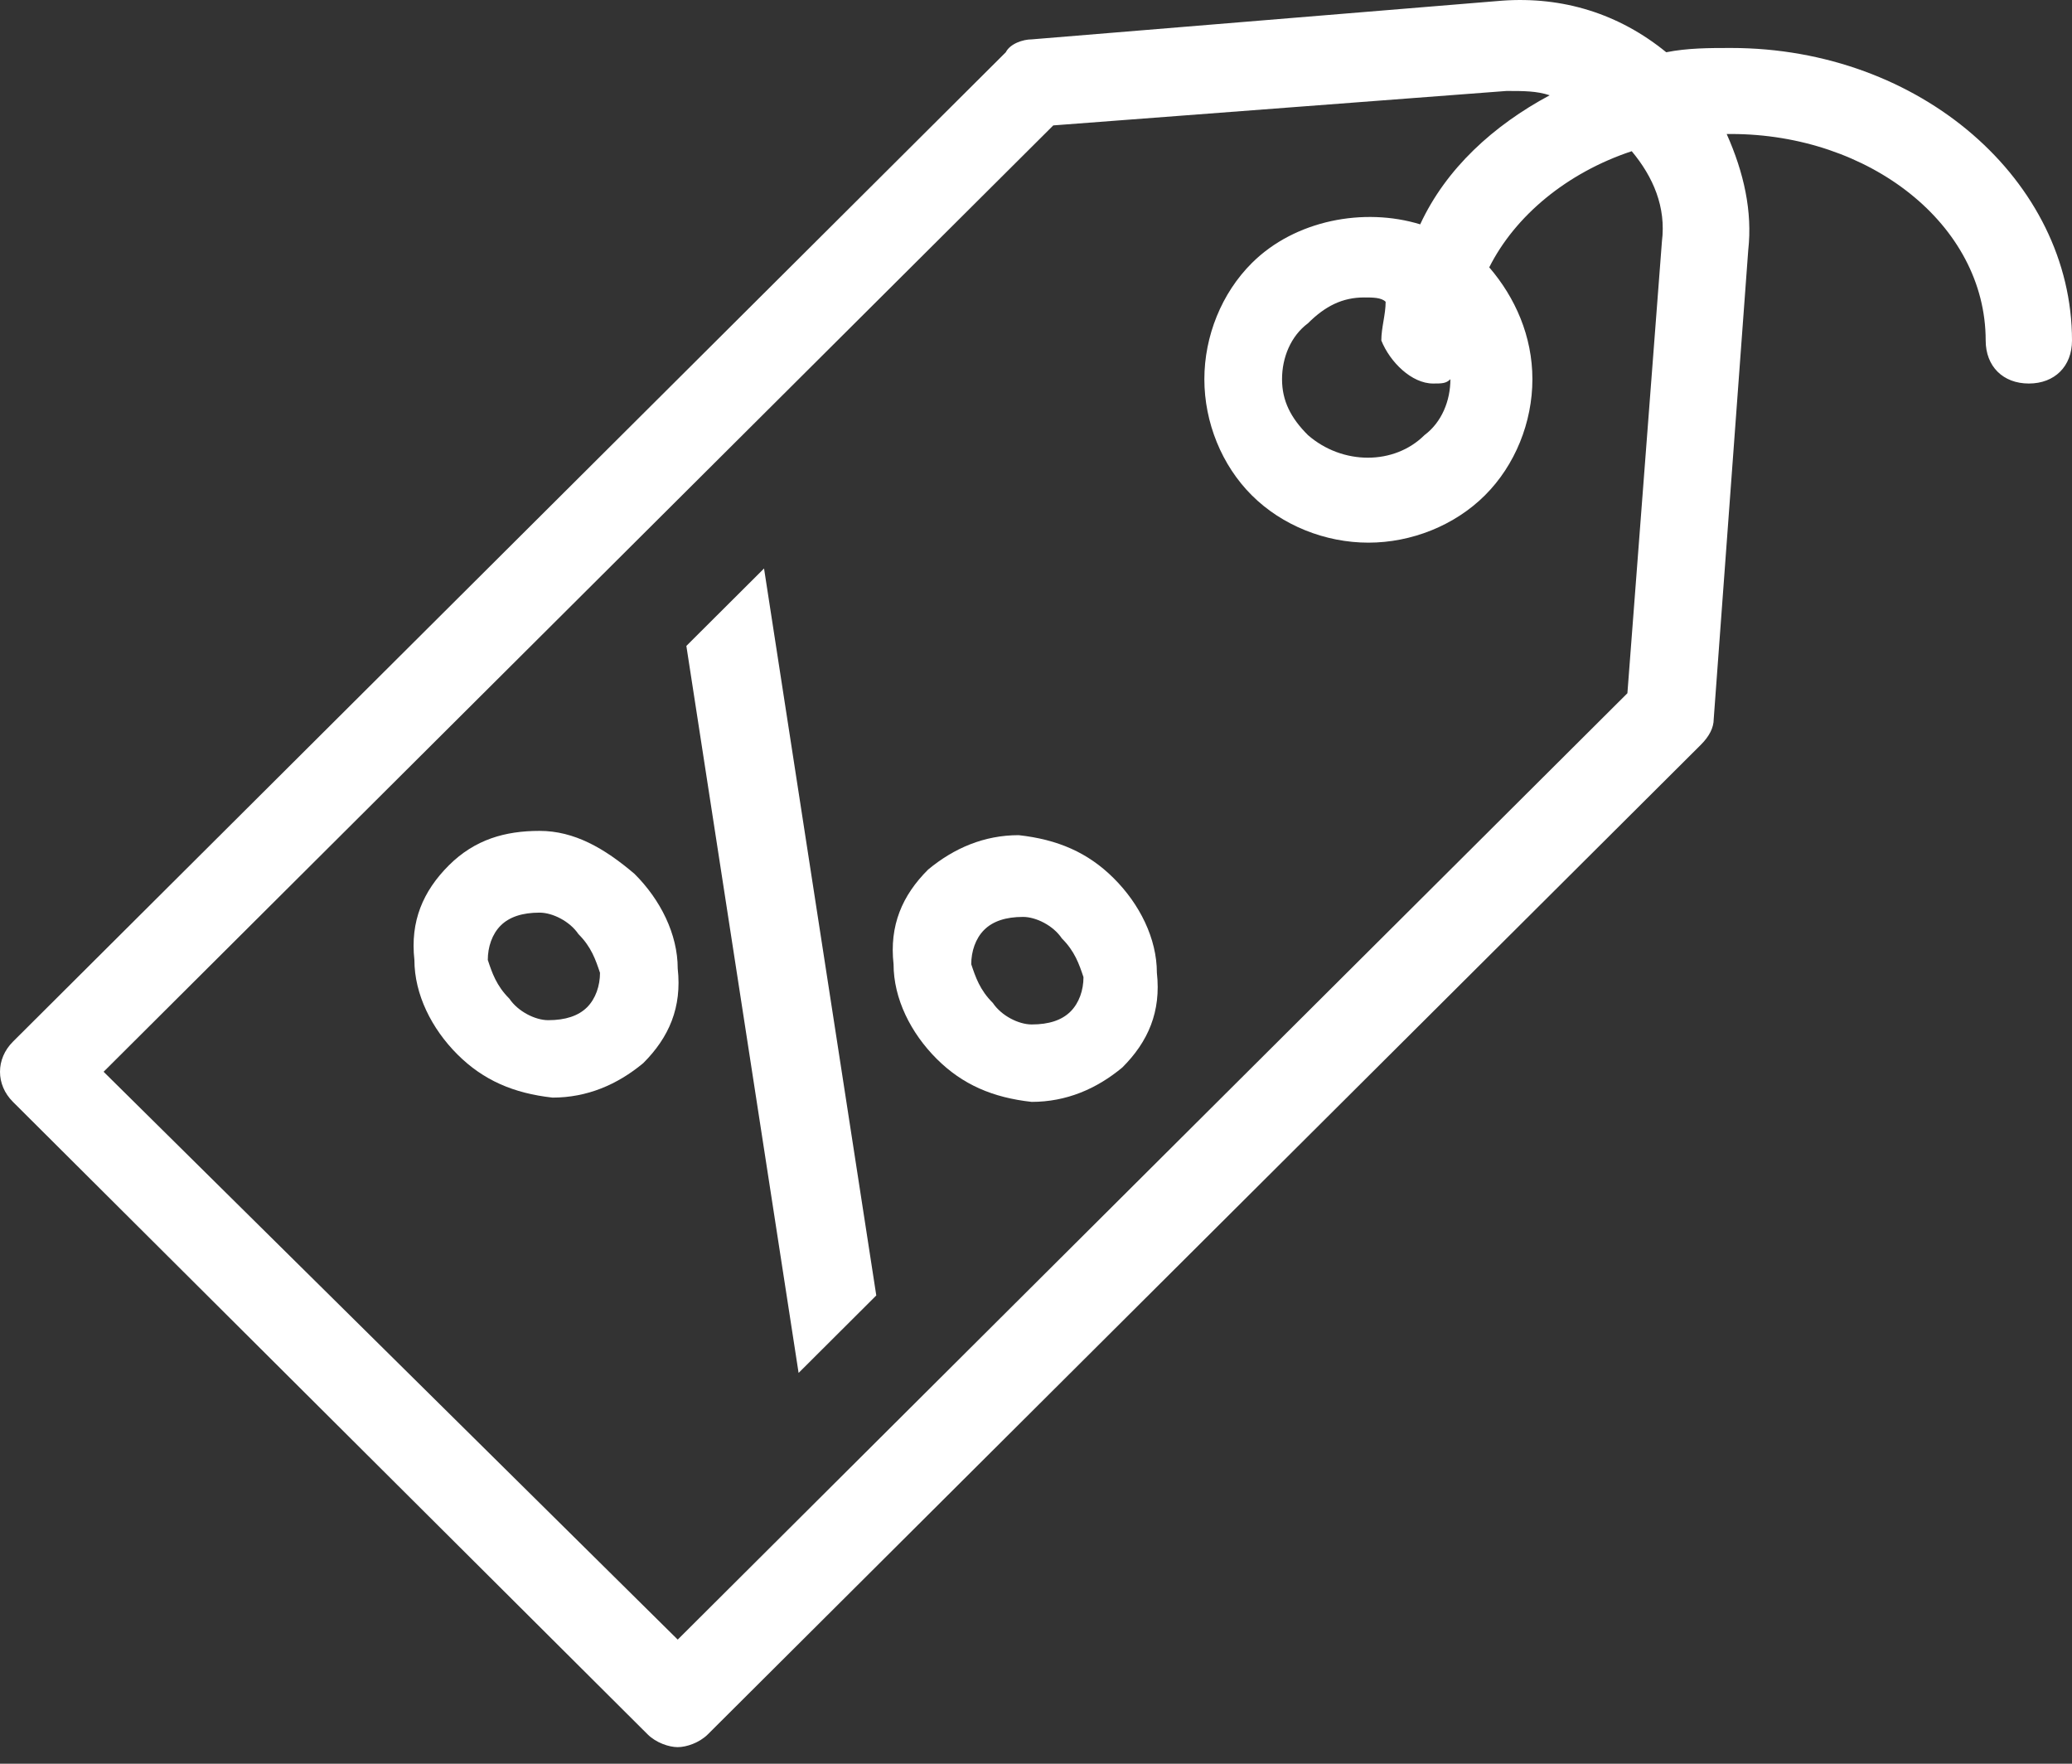 <?xml version="1.0" encoding="UTF-8"?>
<svg width="47px" height="40px" viewBox="0 0 47 40" version="1.1" xmlns="http://www.w3.org/2000/svg" xmlns:xlink="http://www.w3.org/1999/xlink">
    <rect x="0" y="0" width="47" height="40" fill="#333333" stroke="none"/>
    <!-- Generator: Sketch 44.1 (41455) - http://www.bohemiancoding.com/sketch -->
    <title>special offer icon</title>
    <desc>Created with Sketch.</desc>
    <defs></defs>
    <g id="Page-1" stroke="none" stroke-width="1" fill="none" fill-rule="evenodd">
        <g id="BSS_CampaignLandingPage" transform="translate(-601, -4602)" fill="#FFFFFF">
            <g id="footerbutlerbar" transform="translate(-41, 4589)">
                <g id="special-offer-icon" transform="translate(642, 13)">
                    <path d="M32.508,8.698 C32.704,8.698 32.802,8.698 32.9,8.6 C32.9,9.088 32.704,9.576 32.312,9.868 C31.627,10.551 30.452,10.551 29.669,9.868 C29.277,9.478 29.081,9.088 29.081,8.6 C29.081,8.112 29.277,7.624 29.669,7.332 C30.06,6.941 30.452,6.746 30.942,6.746 C31.137,6.746 31.333,6.746 31.431,6.844 C31.431,7.137 31.333,7.429 31.333,7.722 C31.529,8.21 32.019,8.698 32.508,8.698 M37.698,5.478 L36.915,15.722 L15.373,37.185 L2.35,24.307 L23.892,2.844 L34.173,2.063 C34.565,2.063 34.858,2.063 35.152,2.161 C33.879,2.844 32.802,3.82 32.215,5.088 C30.942,4.698 29.375,4.99 28.396,5.966 C27.71,6.649 27.319,7.624 27.319,8.6 C27.319,9.576 27.71,10.551 28.396,11.234 C29.081,11.917 30.06,12.307 31.04,12.307 C32.019,12.307 32.998,11.917 33.683,11.234 C34.369,10.551 34.76,9.576 34.76,8.6 C34.76,7.624 34.369,6.746 33.781,6.063 C34.369,4.893 35.544,3.917 37.013,3.429 C37.502,4.015 37.796,4.698 37.698,5.478 M39.265,1.088 C38.775,1.088 38.285,1.088 37.796,1.185 C36.719,0.307 35.446,-0.083 34.075,0.015 L23.402,0.893 C23.206,0.893 22.913,0.99 22.815,1.185 L0.294,23.624 C-0.098,24.015 -0.098,24.6 0.294,24.99 L14.688,39.332 C14.883,39.527 15.177,39.624 15.373,39.624 C15.569,39.624 15.863,39.527 16.058,39.332 L38.579,16.893 C38.775,16.698 38.873,16.502 38.873,16.307 L39.656,5.673 C39.754,4.795 39.558,3.917 39.167,3.039 L39.265,3.039 C42.398,3.039 45.042,5.088 45.042,7.722 C45.042,8.307 45.433,8.698 46.021,8.698 C46.608,8.698 47,8.307 47,7.722 C47,4.112 43.573,1.088 39.265,1.088" id="Fill-1"></path>
                    <path d="M13.317,22.844 C13.121,23.039 12.827,23.137 12.435,23.137 C12.142,23.137 11.75,22.941 11.554,22.649 C11.26,22.356 11.162,22.063 11.065,21.771 C11.065,21.478 11.162,21.185 11.358,20.99 C11.554,20.795 11.848,20.698 12.24,20.698 C12.533,20.698 12.925,20.893 13.121,21.185 C13.415,21.478 13.512,21.771 13.61,22.063 C13.61,22.356 13.512,22.649 13.317,22.844 M12.24,18.844 C11.456,18.844 10.771,19.039 10.183,19.624 C9.596,20.21 9.302,20.893 9.4,21.771 C9.4,22.551 9.792,23.332 10.379,23.917 C10.967,24.502 11.652,24.795 12.533,24.893 C13.317,24.893 14.002,24.6 14.59,24.112 C15.177,23.527 15.471,22.844 15.373,21.966 C15.373,21.185 14.981,20.405 14.394,19.82 C13.708,19.234 13.023,18.844 12.24,18.844" id="Fill-3"></path>
                    <polygon id="Fill-5" points="15.569 14.649 18.115 31.137 19.877 29.38 17.331 12.893"></polygon>
                    <path d="M24.283,22.941 C24.087,23.137 23.794,23.234 23.402,23.234 C23.108,23.234 22.717,23.039 22.521,22.746 C22.227,22.454 22.129,22.161 22.031,21.868 C22.031,21.576 22.129,21.283 22.325,21.088 C22.521,20.893 22.815,20.795 23.206,20.795 C23.5,20.795 23.892,20.99 24.087,21.283 C24.381,21.576 24.479,21.868 24.577,22.161 C24.577,22.454 24.479,22.746 24.283,22.941 M23.108,18.941 C22.325,18.941 21.64,19.234 21.052,19.722 C20.465,20.307 20.171,20.99 20.269,21.868 C20.269,22.649 20.66,23.429 21.248,24.015 C21.835,24.6 22.521,24.893 23.402,24.99 C24.185,24.99 24.871,24.698 25.458,24.21 C26.046,23.624 26.34,22.941 26.242,22.063 C26.242,21.283 25.85,20.502 25.262,19.917 C24.675,19.332 23.99,19.039 23.108,18.941" id="Fill-7"></path>
                </g>
            </g>
        </g>
    </g>
</svg>